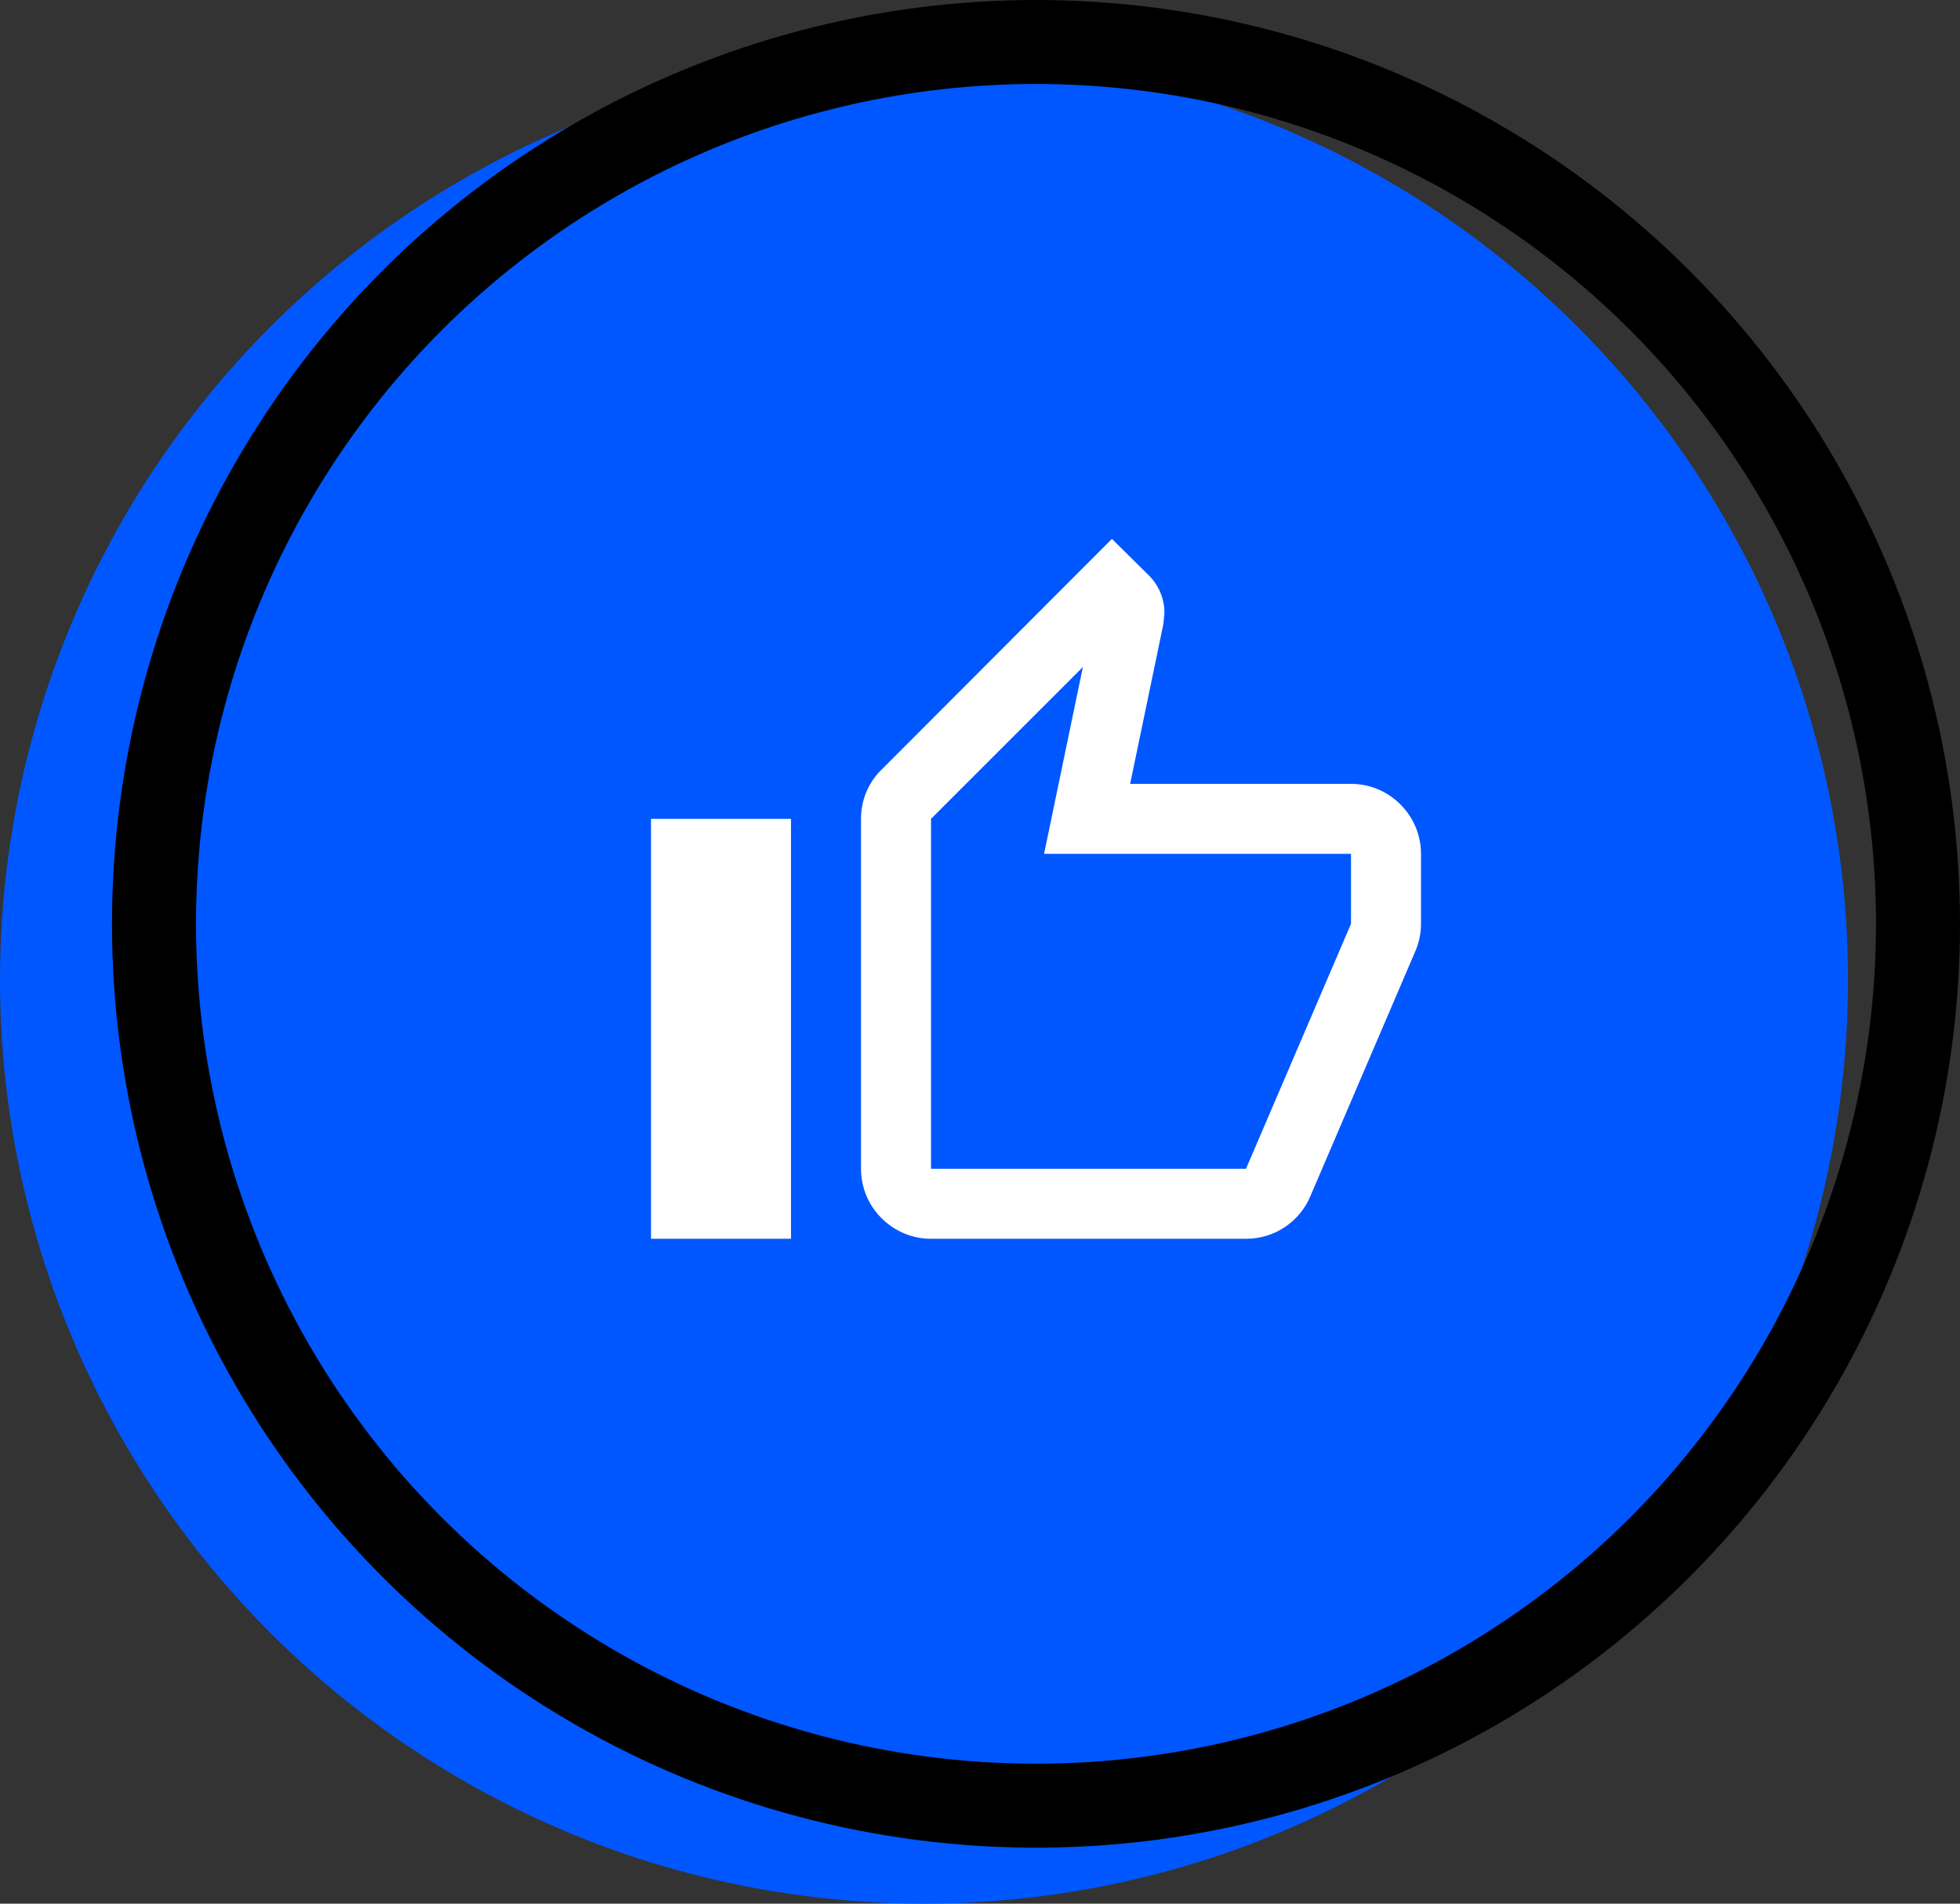 <?xml version="1.0" encoding="UTF-8"?> <svg xmlns="http://www.w3.org/2000/svg" width="70" height="68" viewBox="0 0 70 68" fill="none"><rect x="0" y="0" width="70" height="68" fill="#333333" stroke="none"/> <circle cx="33" cy="35" r="33" fill="#0057FF"></circle> <circle cx="37" cy="33" r="31.5" stroke="black" stroke-width="3"></circle> <path d="M48.25 28H40.362L41.55 22.288L41.587 21.887C41.587 21.375 41.375 20.9 41.038 20.562L39.712 19.25L31.488 27.488C31.025 27.938 30.75 28.562 30.75 29.25V41.75C30.75 43.125 31.875 44.25 33.25 44.25H44.5C45.538 44.25 46.425 43.625 46.8 42.725L50.575 33.913C50.688 33.625 50.75 33.325 50.75 33V30.5C50.75 29.125 49.625 28 48.25 28ZM48.25 33L44.5 41.75H33.25V29.25L38.675 23.825L37.288 30.5H48.25V33ZM23.25 29.25H28.25V44.25H23.25V29.25Z" fill="white"></path> </svg> 